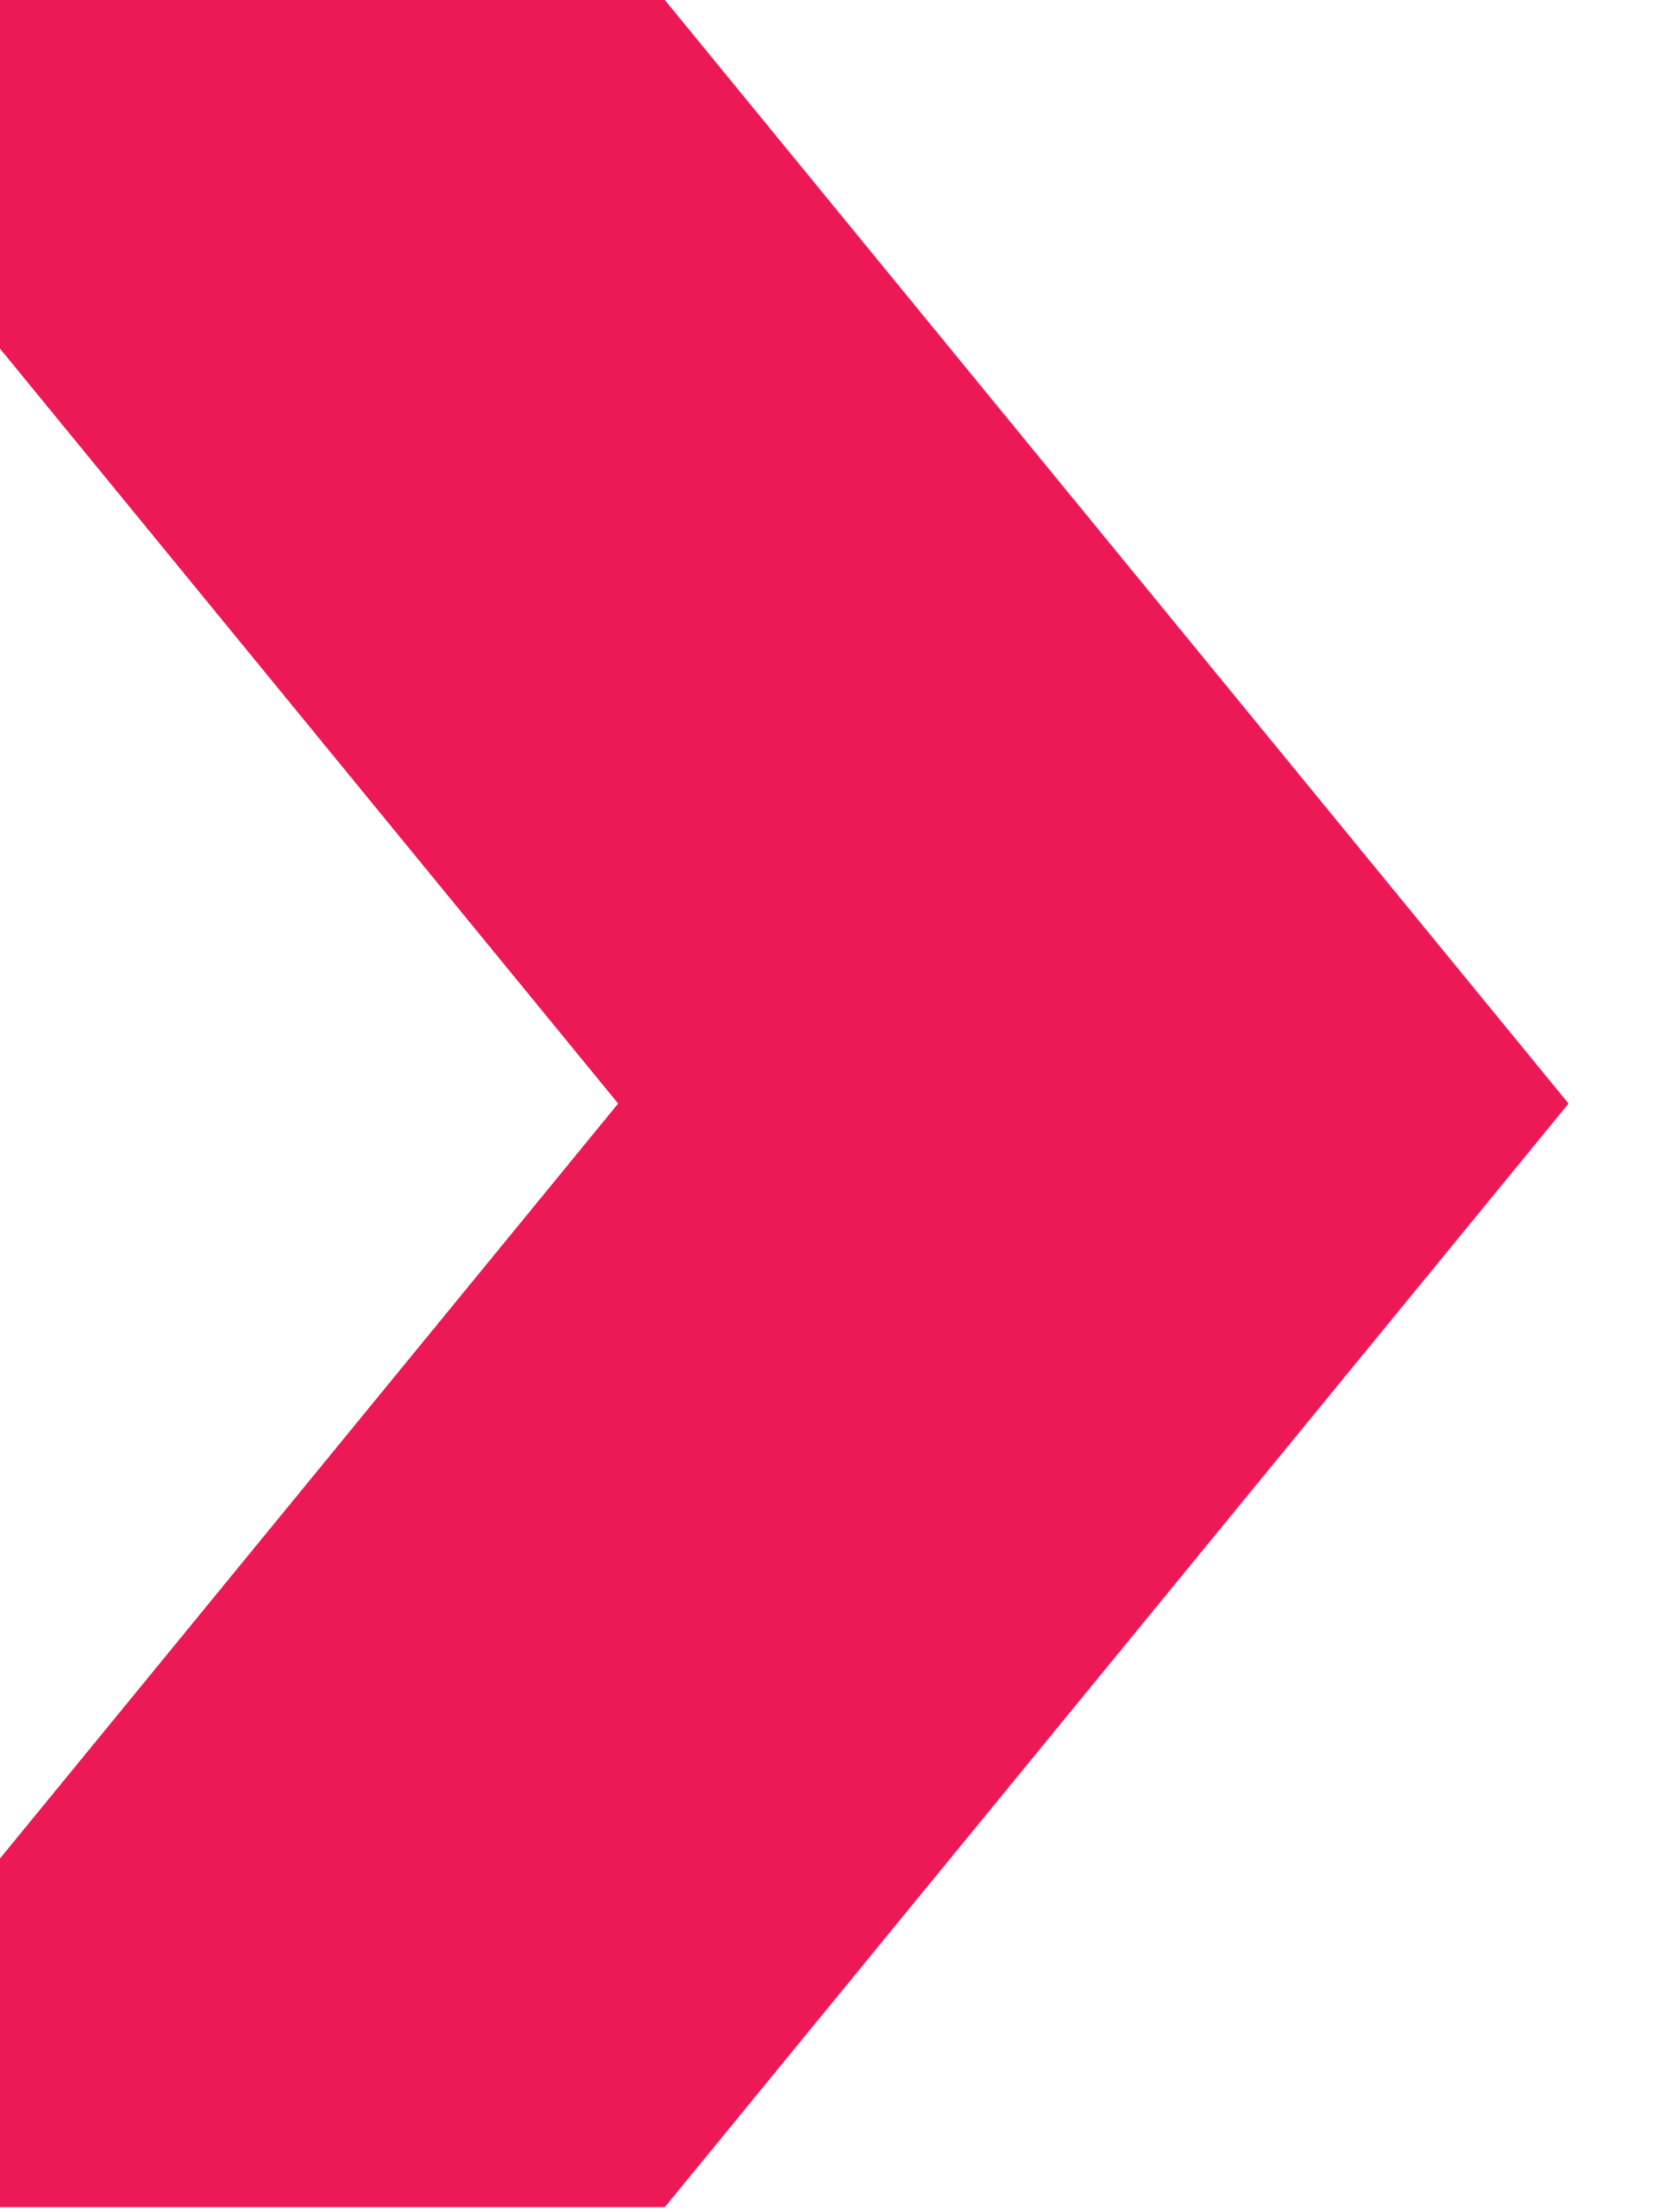 <?xml version="1.0" encoding="UTF-8"?> <svg xmlns="http://www.w3.org/2000/svg" width="15" height="20" viewBox="0 0 15 20" fill="none"><path d="M6.011 0H0V3.152L5.589 9.977L0 16.802V19.954H6.011L14.182 9.977L6.011 0Z" fill="#ED1956"></path></svg> 